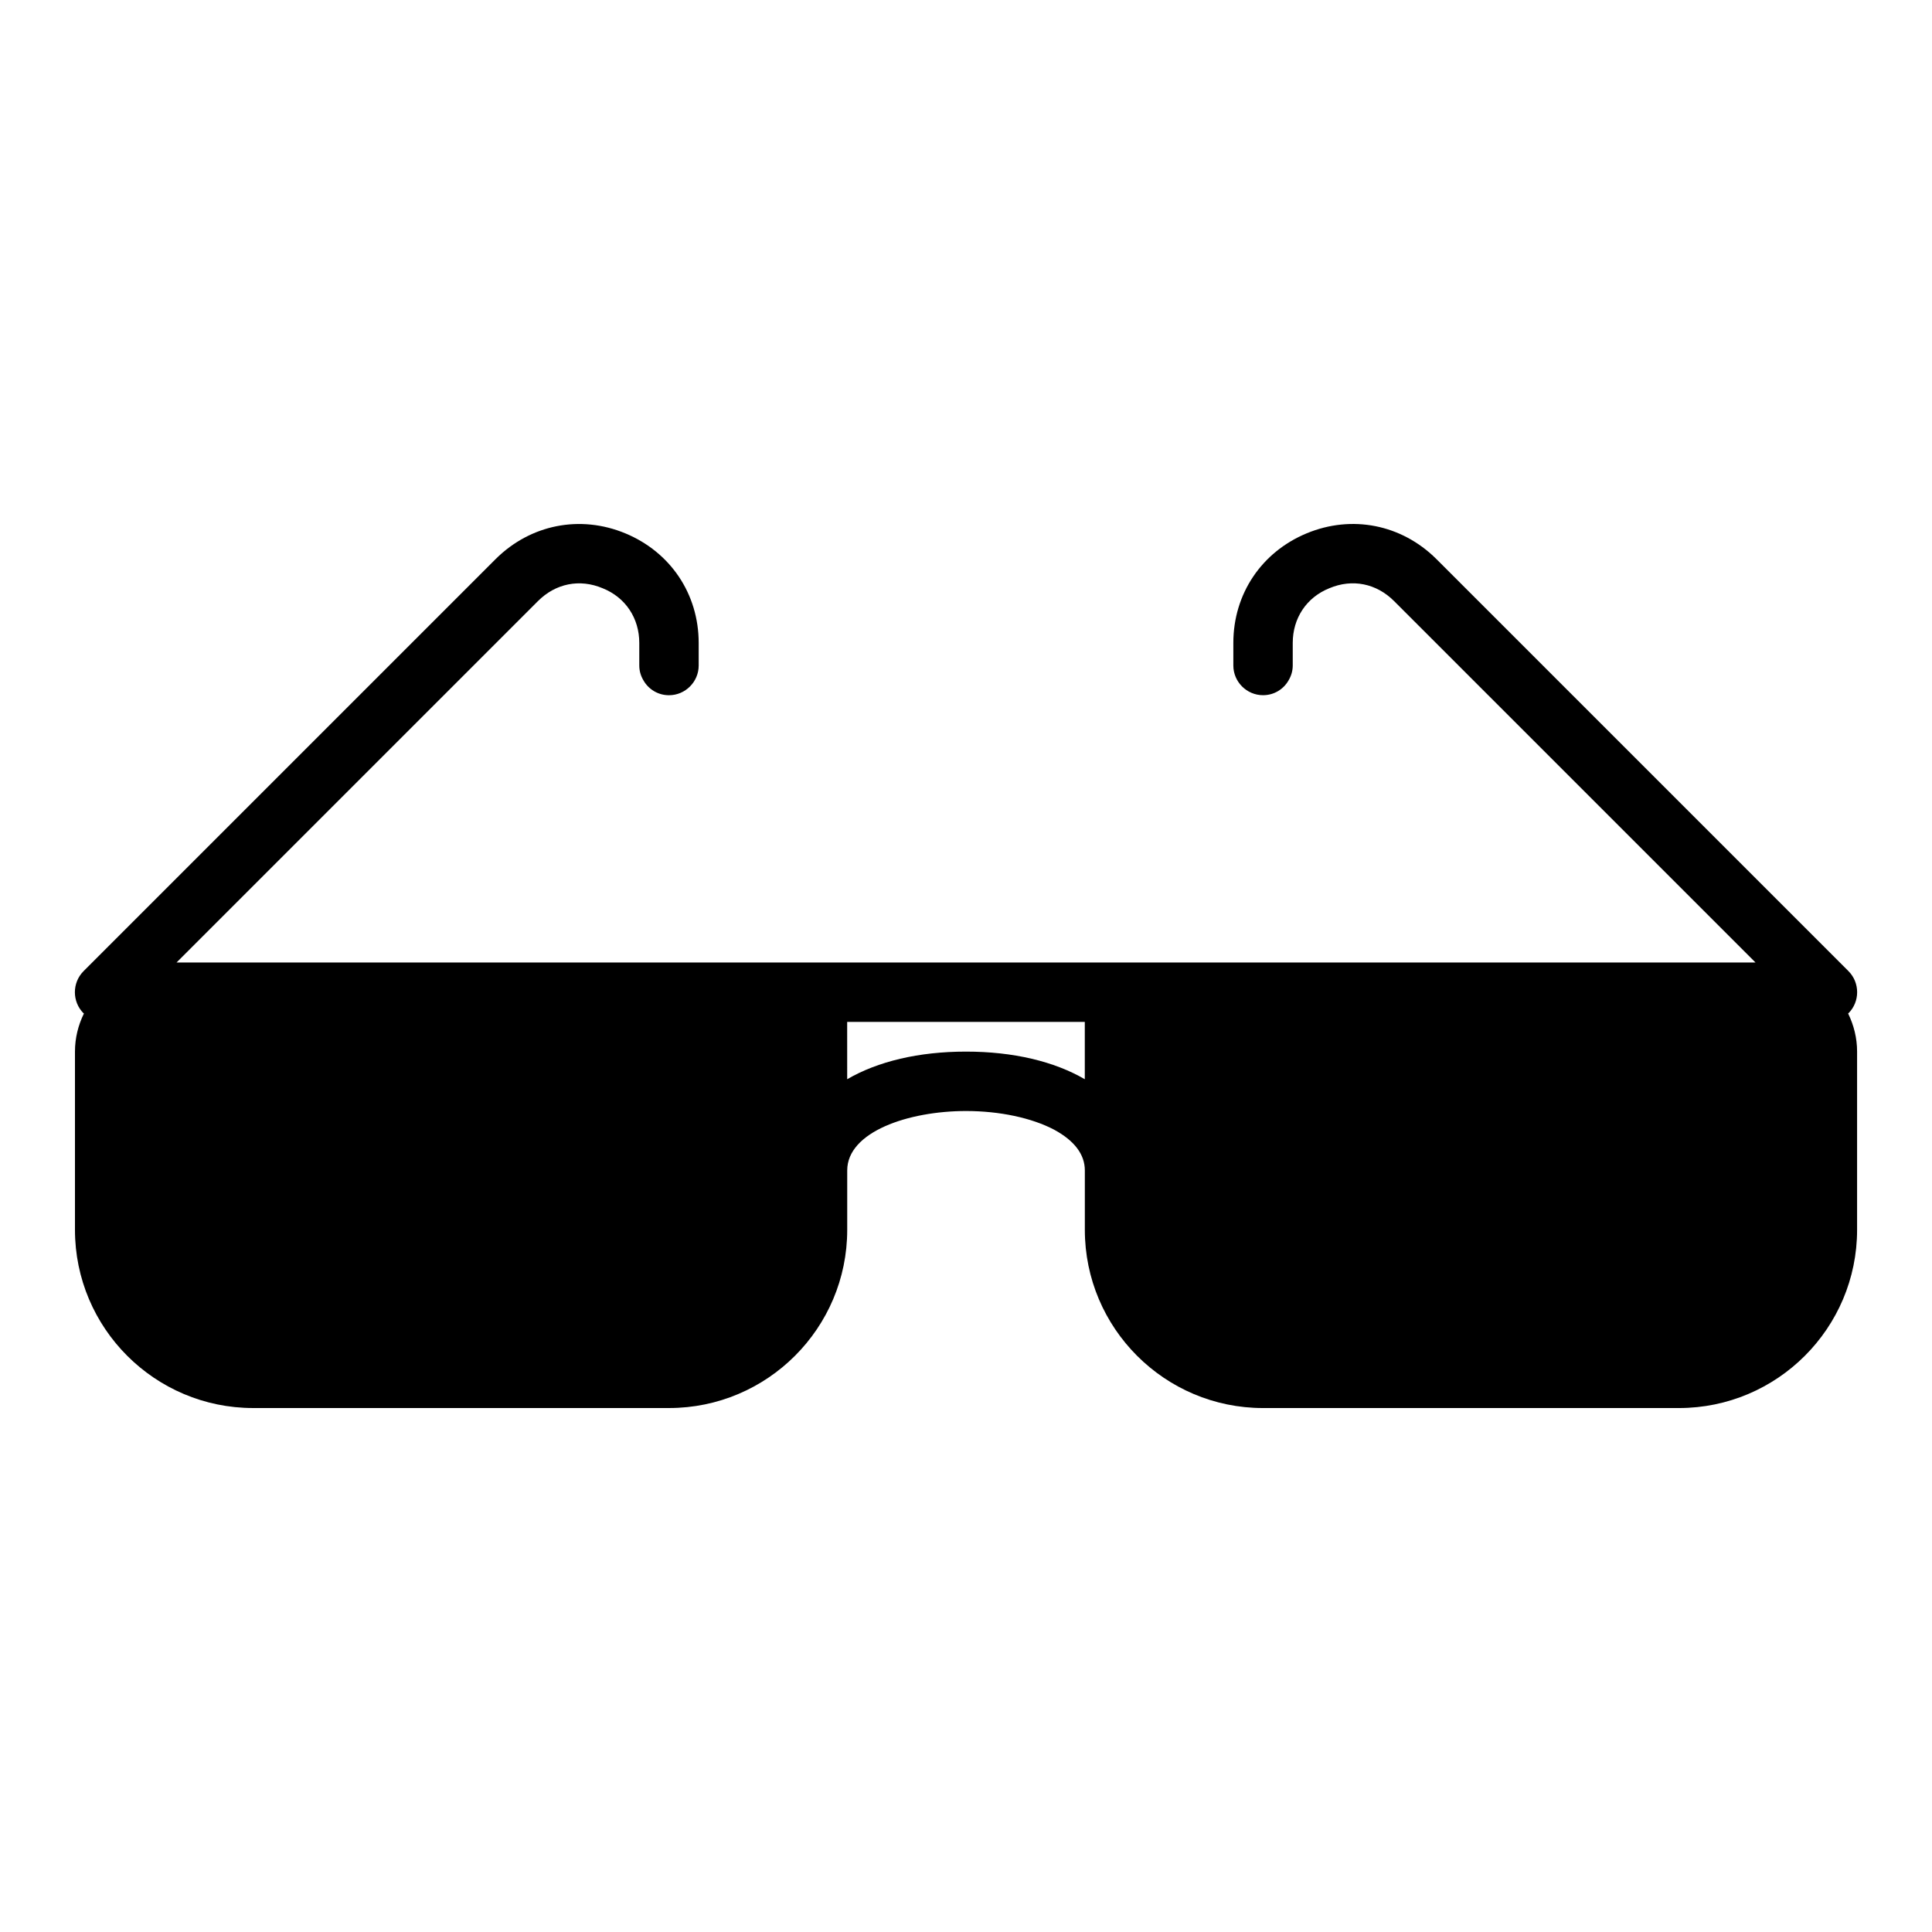 <?xml version="1.0" encoding="UTF-8"?>
<!-- Uploaded to: ICON Repo, www.svgrepo.com, Generator: ICON Repo Mixer Tools -->
<svg fill="#000000" width="800px" height="800px" version="1.1" viewBox="144 144 512 512" xmlns="http://www.w3.org/2000/svg">
 <path d="m633.78 412.53h0.078c3.07-3.07 3.07-8.105 0-11.176l-109.25-109.25c-9.211-9.129-22.355-11.727-34.32-6.769-11.965 4.961-19.441 16.059-19.441 29.047v5.981c0 4.328 3.543 7.871 7.871 7.871 2.914 0 5.43-1.574 6.769-3.938 0.707-1.18 1.102-2.519 1.102-3.938v-5.981c0-6.535 3.621-12.043 9.68-14.484 6.141-2.598 12.516-1.258 17.16 3.383l95.793 95.793h-248.58l-169.86 0.008 95.793-95.793c4.644-4.644 11.02-5.981 17.16-3.383 6.062 2.441 9.68 7.949 9.68 14.484v5.981c0 1.418 0.395 2.754 1.102 3.938 1.34 2.359 3.856 3.938 6.769 3.938 4.328 0 7.871-3.543 7.871-7.871v-5.981c0-12.988-7.477-24.086-19.441-29.047-11.965-4.961-25.109-2.359-34.32 6.769l-109.25 109.25c-3.07 3.07-3.07 8.109 0 11.176h0.078v0.078c-1.496 3.07-2.359 6.453-2.359 10.074v47.227c0 26.055 21.176 47.227 47.227 47.227h110.2c26.055 0 47.227-21.176 47.227-47.227v-15.742c0-10.234 16.215-15.742 31.484-15.742 8.895 0 17.395 1.809 23.379 4.961 5.352 2.914 8.109 6.531 8.109 10.785v15.742c0 26.055 21.176 47.227 47.227 47.227h110.2c26.055 0 47.227-21.176 47.227-47.227v-47.227c0-3.621-0.867-7.004-2.359-10.074zm-265.27 2.285h62.973v15.191c-8.109-4.723-18.969-7.32-31.484-7.32s-23.379 2.598-31.484 7.32z"/>
</svg>